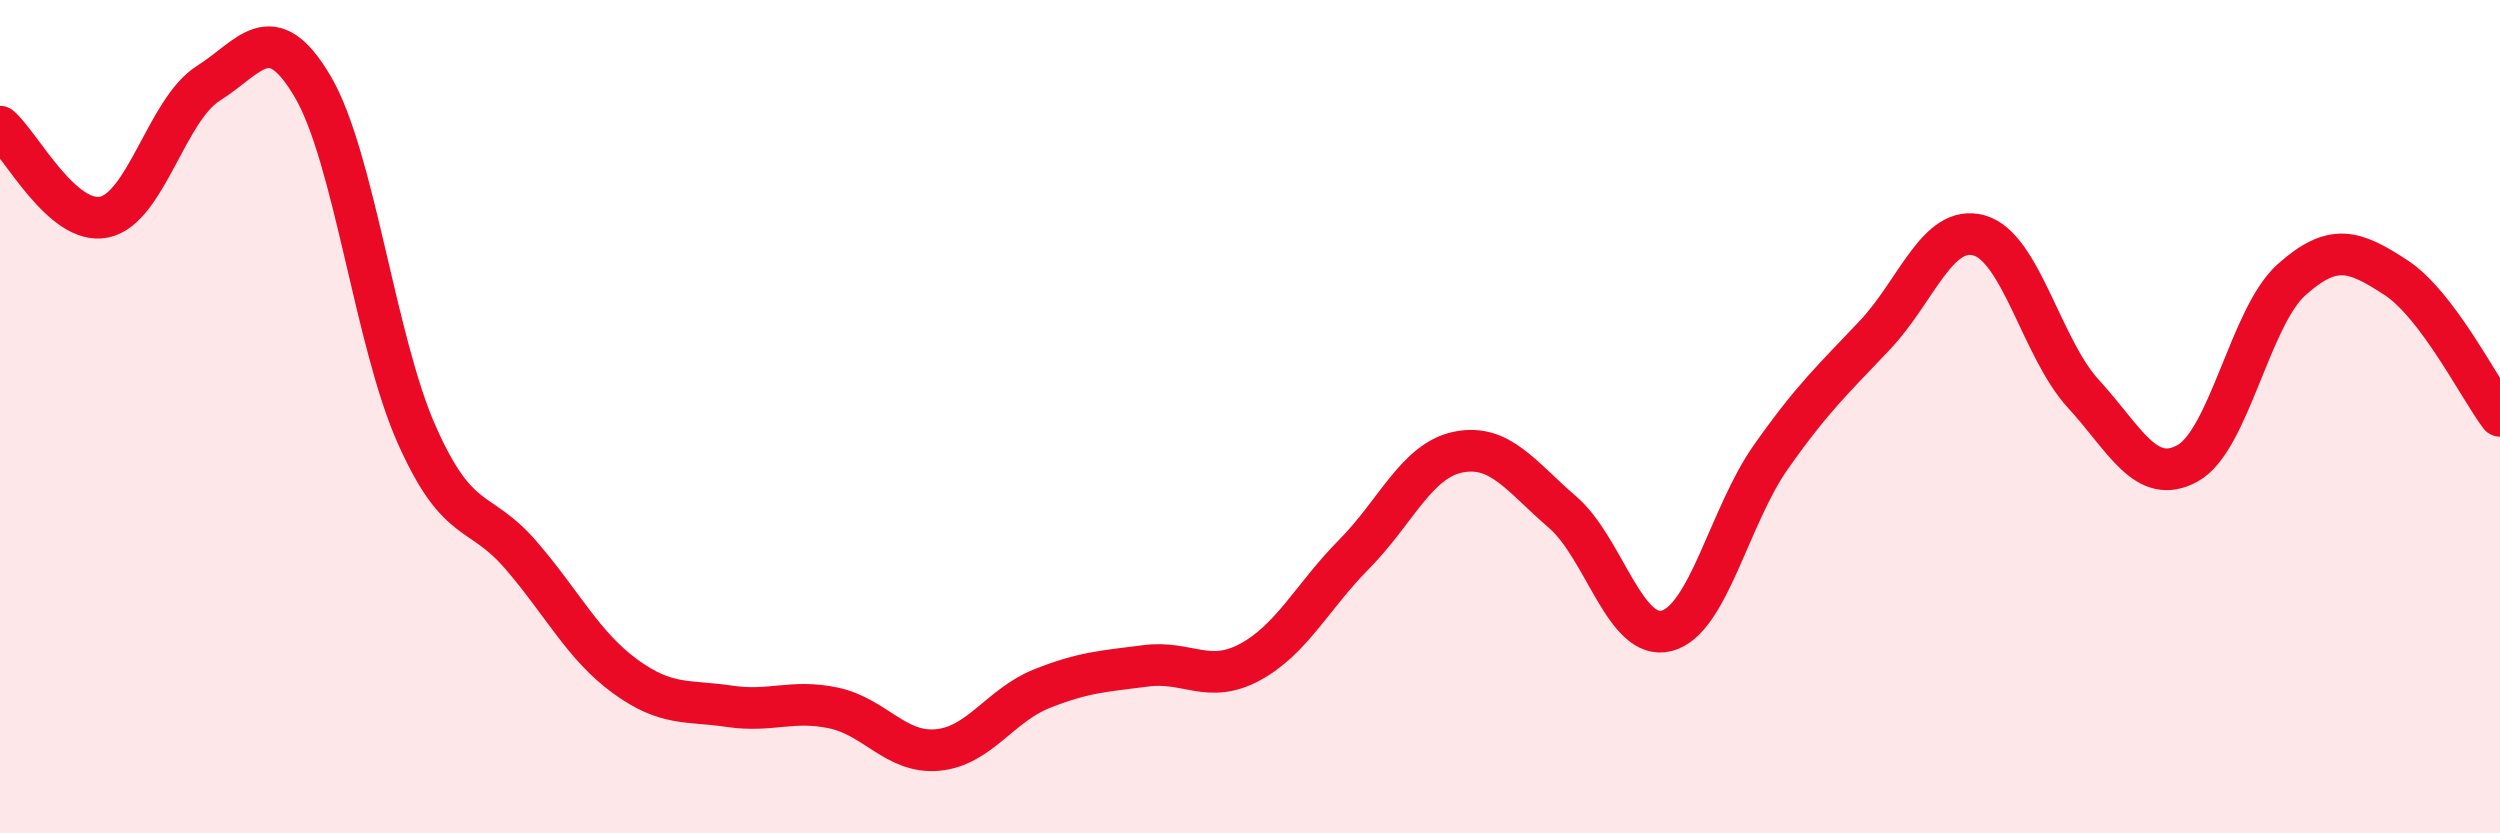
    <svg width="60" height="20" viewBox="0 0 60 20" xmlns="http://www.w3.org/2000/svg">
      <path
        d="M 0,3.04 C 0.5,3.47 1.5,5.42 2.5,5.21 C 3.5,5 4,2.63 5,2 C 6,1.37 6.5,0.38 7.5,2.07 C 8.5,3.76 9,8.18 10,10.43 C 11,12.68 11.5,12.16 12.5,13.32 C 13.5,14.48 14,15.5 15,16.23 C 16,16.96 16.5,16.8 17.5,16.95 C 18.5,17.1 19,16.78 20,16.99 C 21,17.2 21.5,18.09 22.5,18 C 23.5,17.91 24,16.93 25,16.53 C 26,16.13 26.5,16.11 27.5,15.98 C 28.5,15.85 29,16.43 30,15.89 C 31,15.35 31.5,14.31 32.5,13.3 C 33.5,12.29 34,11.05 35,10.85 C 36,10.65 36.5,11.43 37.5,12.29 C 38.5,13.15 39,15.4 40,15.14 C 41,14.88 41.5,12.39 42.5,10.97 C 43.5,9.55 44,9.1 45,8.04 C 46,6.98 46.5,5.37 47.5,5.65 C 48.5,5.93 49,8.36 50,9.45 C 51,10.54 51.5,11.67 52.5,11.12 C 53.5,10.57 54,7.6 55,6.71 C 56,5.82 56.5,6.01 57.5,6.66 C 58.5,7.31 59.5,9.32 60,9.98L60 20L0 20Z"
        fill="#EB0A25"
        opacity="0.1"
        stroke-linecap="round"
        stroke-linejoin="round"
      />
      <path
        d="M 0,3.04 C 0.5,3.47 1.5,5.42 2.5,5.21 C 3.5,5 4,2.63 5,2 C 6,1.37 6.5,0.38 7.5,2.07 C 8.5,3.76 9,8.18 10,10.43 C 11,12.68 11.5,12.16 12.5,13.32 C 13.5,14.48 14,15.5 15,16.23 C 16,16.96 16.5,16.8 17.5,16.95 C 18.5,17.1 19,16.78 20,16.99 C 21,17.2 21.5,18.09 22.5,18 C 23.5,17.91 24,16.93 25,16.53 C 26,16.13 26.5,16.11 27.5,15.98 C 28.5,15.85 29,16.43 30,15.89 C 31,15.35 31.5,14.31 32.5,13.3 C 33.5,12.29 34,11.05 35,10.85 C 36,10.65 36.5,11.43 37.5,12.29 C 38.5,13.15 39,15.4 40,15.14 C 41,14.88 41.5,12.39 42.5,10.97 C 43.5,9.55 44,9.1 45,8.04 C 46,6.98 46.5,5.37 47.5,5.65 C 48.5,5.93 49,8.36 50,9.45 C 51,10.54 51.5,11.67 52.5,11.12 C 53.5,10.57 54,7.6 55,6.71 C 56,5.82 56.5,6.01 57.5,6.66 C 58.5,7.31 59.5,9.32 60,9.98"
        stroke="#EB0A25"
        stroke-width="1"
        fill="none"
        stroke-linecap="round"
        stroke-linejoin="round"
      />
    </svg>
  